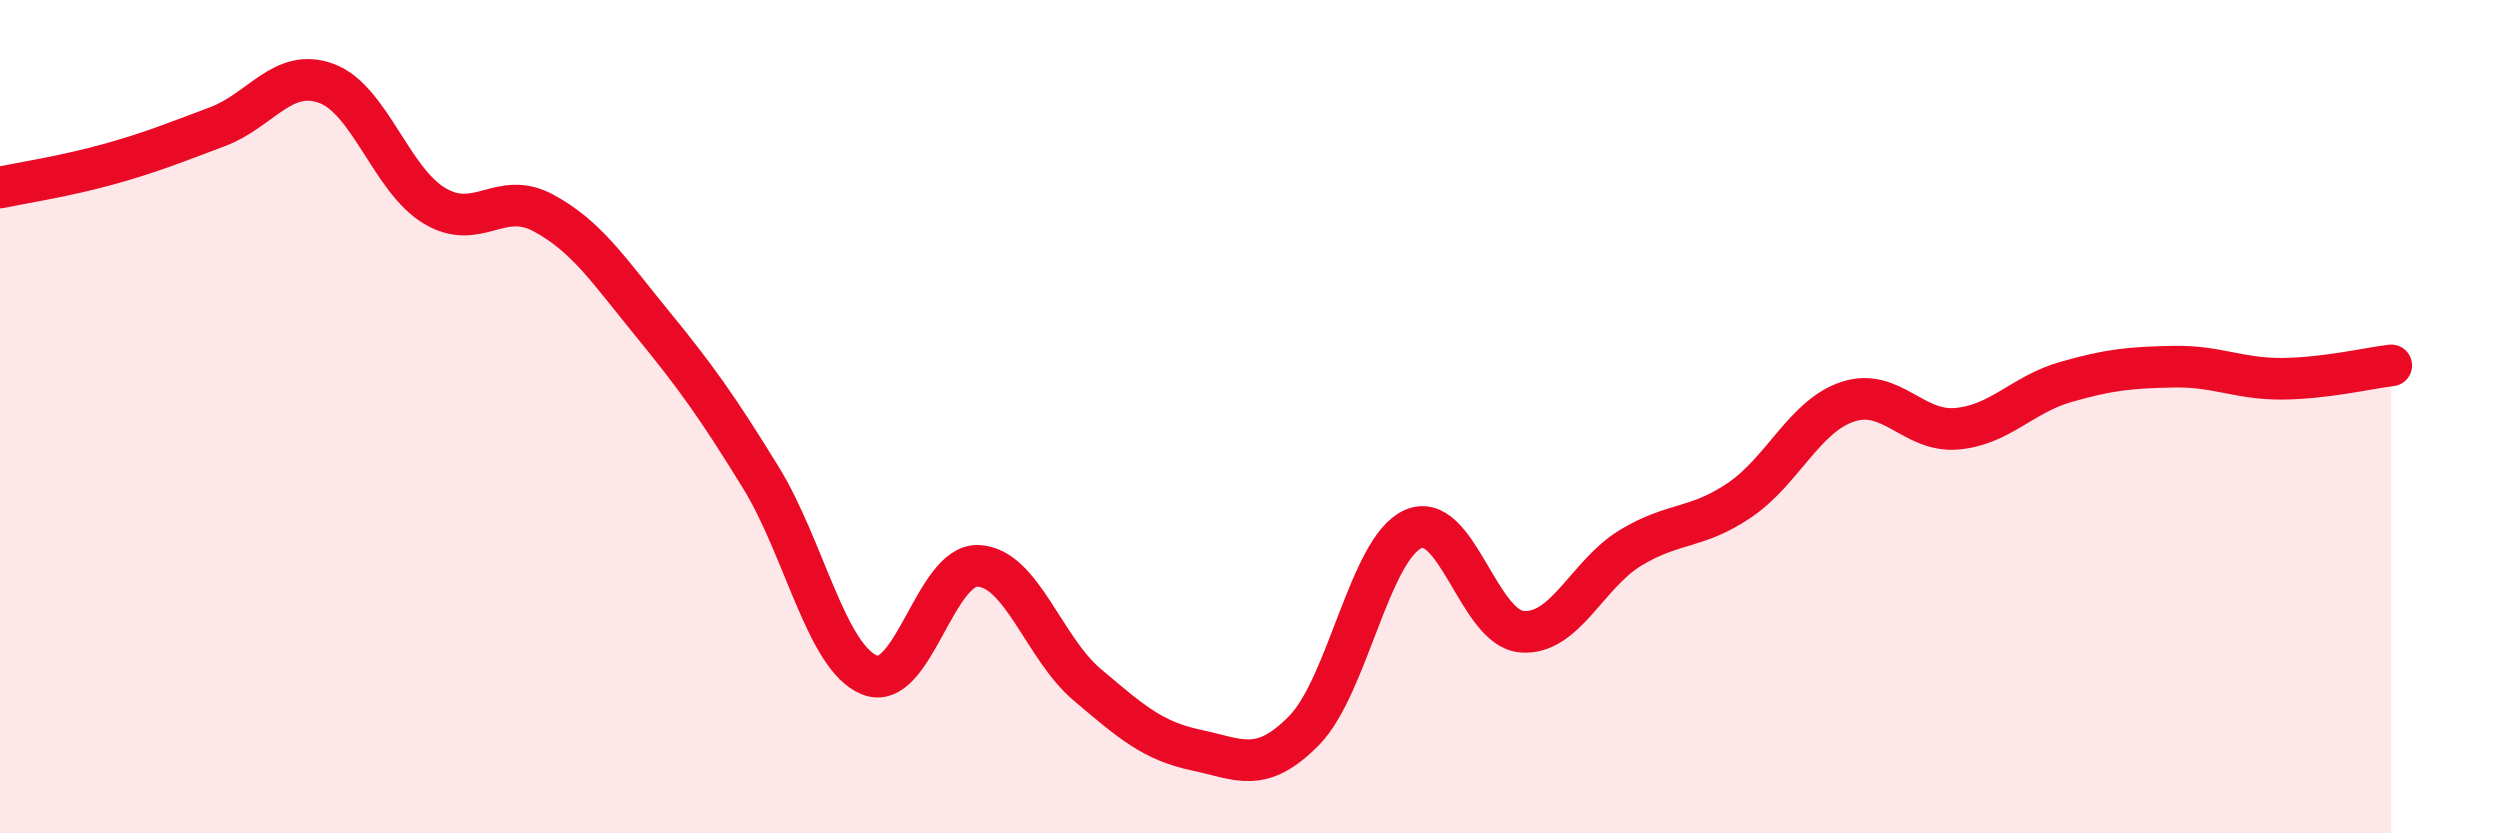 
    <svg width="60" height="20" viewBox="0 0 60 20" xmlns="http://www.w3.org/2000/svg">
      <path
        d="M 0,4.5 C 0.52,4.39 1.57,4.23 2.61,3.94 C 3.65,3.65 4.18,3.43 5.22,3.04 C 6.26,2.65 6.79,1.62 7.83,2 C 8.87,2.38 9.39,4.32 10.43,4.94 C 11.47,5.56 12,4.55 13.04,5.11 C 14.08,5.67 14.61,6.49 15.65,7.76 C 16.69,9.03 17.22,9.77 18.26,11.46 C 19.3,13.15 19.83,15.78 20.87,16.2 C 21.91,16.62 22.44,13.53 23.48,13.58 C 24.52,13.63 25.05,15.55 26.09,16.43 C 27.13,17.31 27.66,17.78 28.7,18 C 29.74,18.22 30.26,18.59 31.3,17.53 C 32.34,16.47 32.87,13.17 33.91,12.7 C 34.95,12.23 35.48,15.07 36.52,15.16 C 37.56,15.25 38.09,13.78 39.13,13.15 C 40.17,12.52 40.7,12.71 41.74,12.01 C 42.78,11.31 43.31,9.98 44.35,9.64 C 45.39,9.3 45.92,10.38 46.96,10.29 C 48,10.2 48.53,9.47 49.57,9.17 C 50.61,8.87 51.13,8.82 52.17,8.8 C 53.21,8.78 53.74,9.1 54.78,9.09 C 55.82,9.08 56.87,8.83 57.39,8.77L57.39 20L0 20Z"
        fill="#EB0A25"
        opacity="0.1"
        stroke-linecap="round"
        stroke-linejoin="round"
      />
      <path
        d="M 0,4.5 C 0.52,4.39 1.57,4.23 2.61,3.94 C 3.65,3.65 4.18,3.43 5.22,3.04 C 6.26,2.65 6.79,1.62 7.83,2 C 8.87,2.38 9.39,4.32 10.43,4.94 C 11.47,5.56 12,4.55 13.04,5.11 C 14.08,5.67 14.61,6.49 15.65,7.76 C 16.69,9.03 17.22,9.77 18.26,11.46 C 19.3,13.15 19.83,15.78 20.87,16.2 C 21.91,16.62 22.44,13.53 23.48,13.58 C 24.52,13.63 25.05,15.55 26.09,16.43 C 27.13,17.31 27.66,17.78 28.7,18 C 29.74,18.22 30.26,18.59 31.3,17.53 C 32.34,16.47 32.87,13.17 33.91,12.7 C 34.95,12.23 35.48,15.07 36.52,15.16 C 37.56,15.25 38.09,13.78 39.13,13.15 C 40.17,12.52 40.7,12.71 41.74,12.01 C 42.78,11.31 43.31,9.98 44.35,9.64 C 45.39,9.3 45.92,10.38 46.96,10.29 C 48,10.2 48.53,9.47 49.57,9.17 C 50.61,8.87 51.13,8.82 52.17,8.8 C 53.21,8.78 53.74,9.1 54.78,9.09 C 55.82,9.08 56.87,8.83 57.39,8.77"
        stroke="#EB0A25"
        stroke-width="1"
        fill="none"
        stroke-linecap="round"
        stroke-linejoin="round"
      />
    </svg>
  